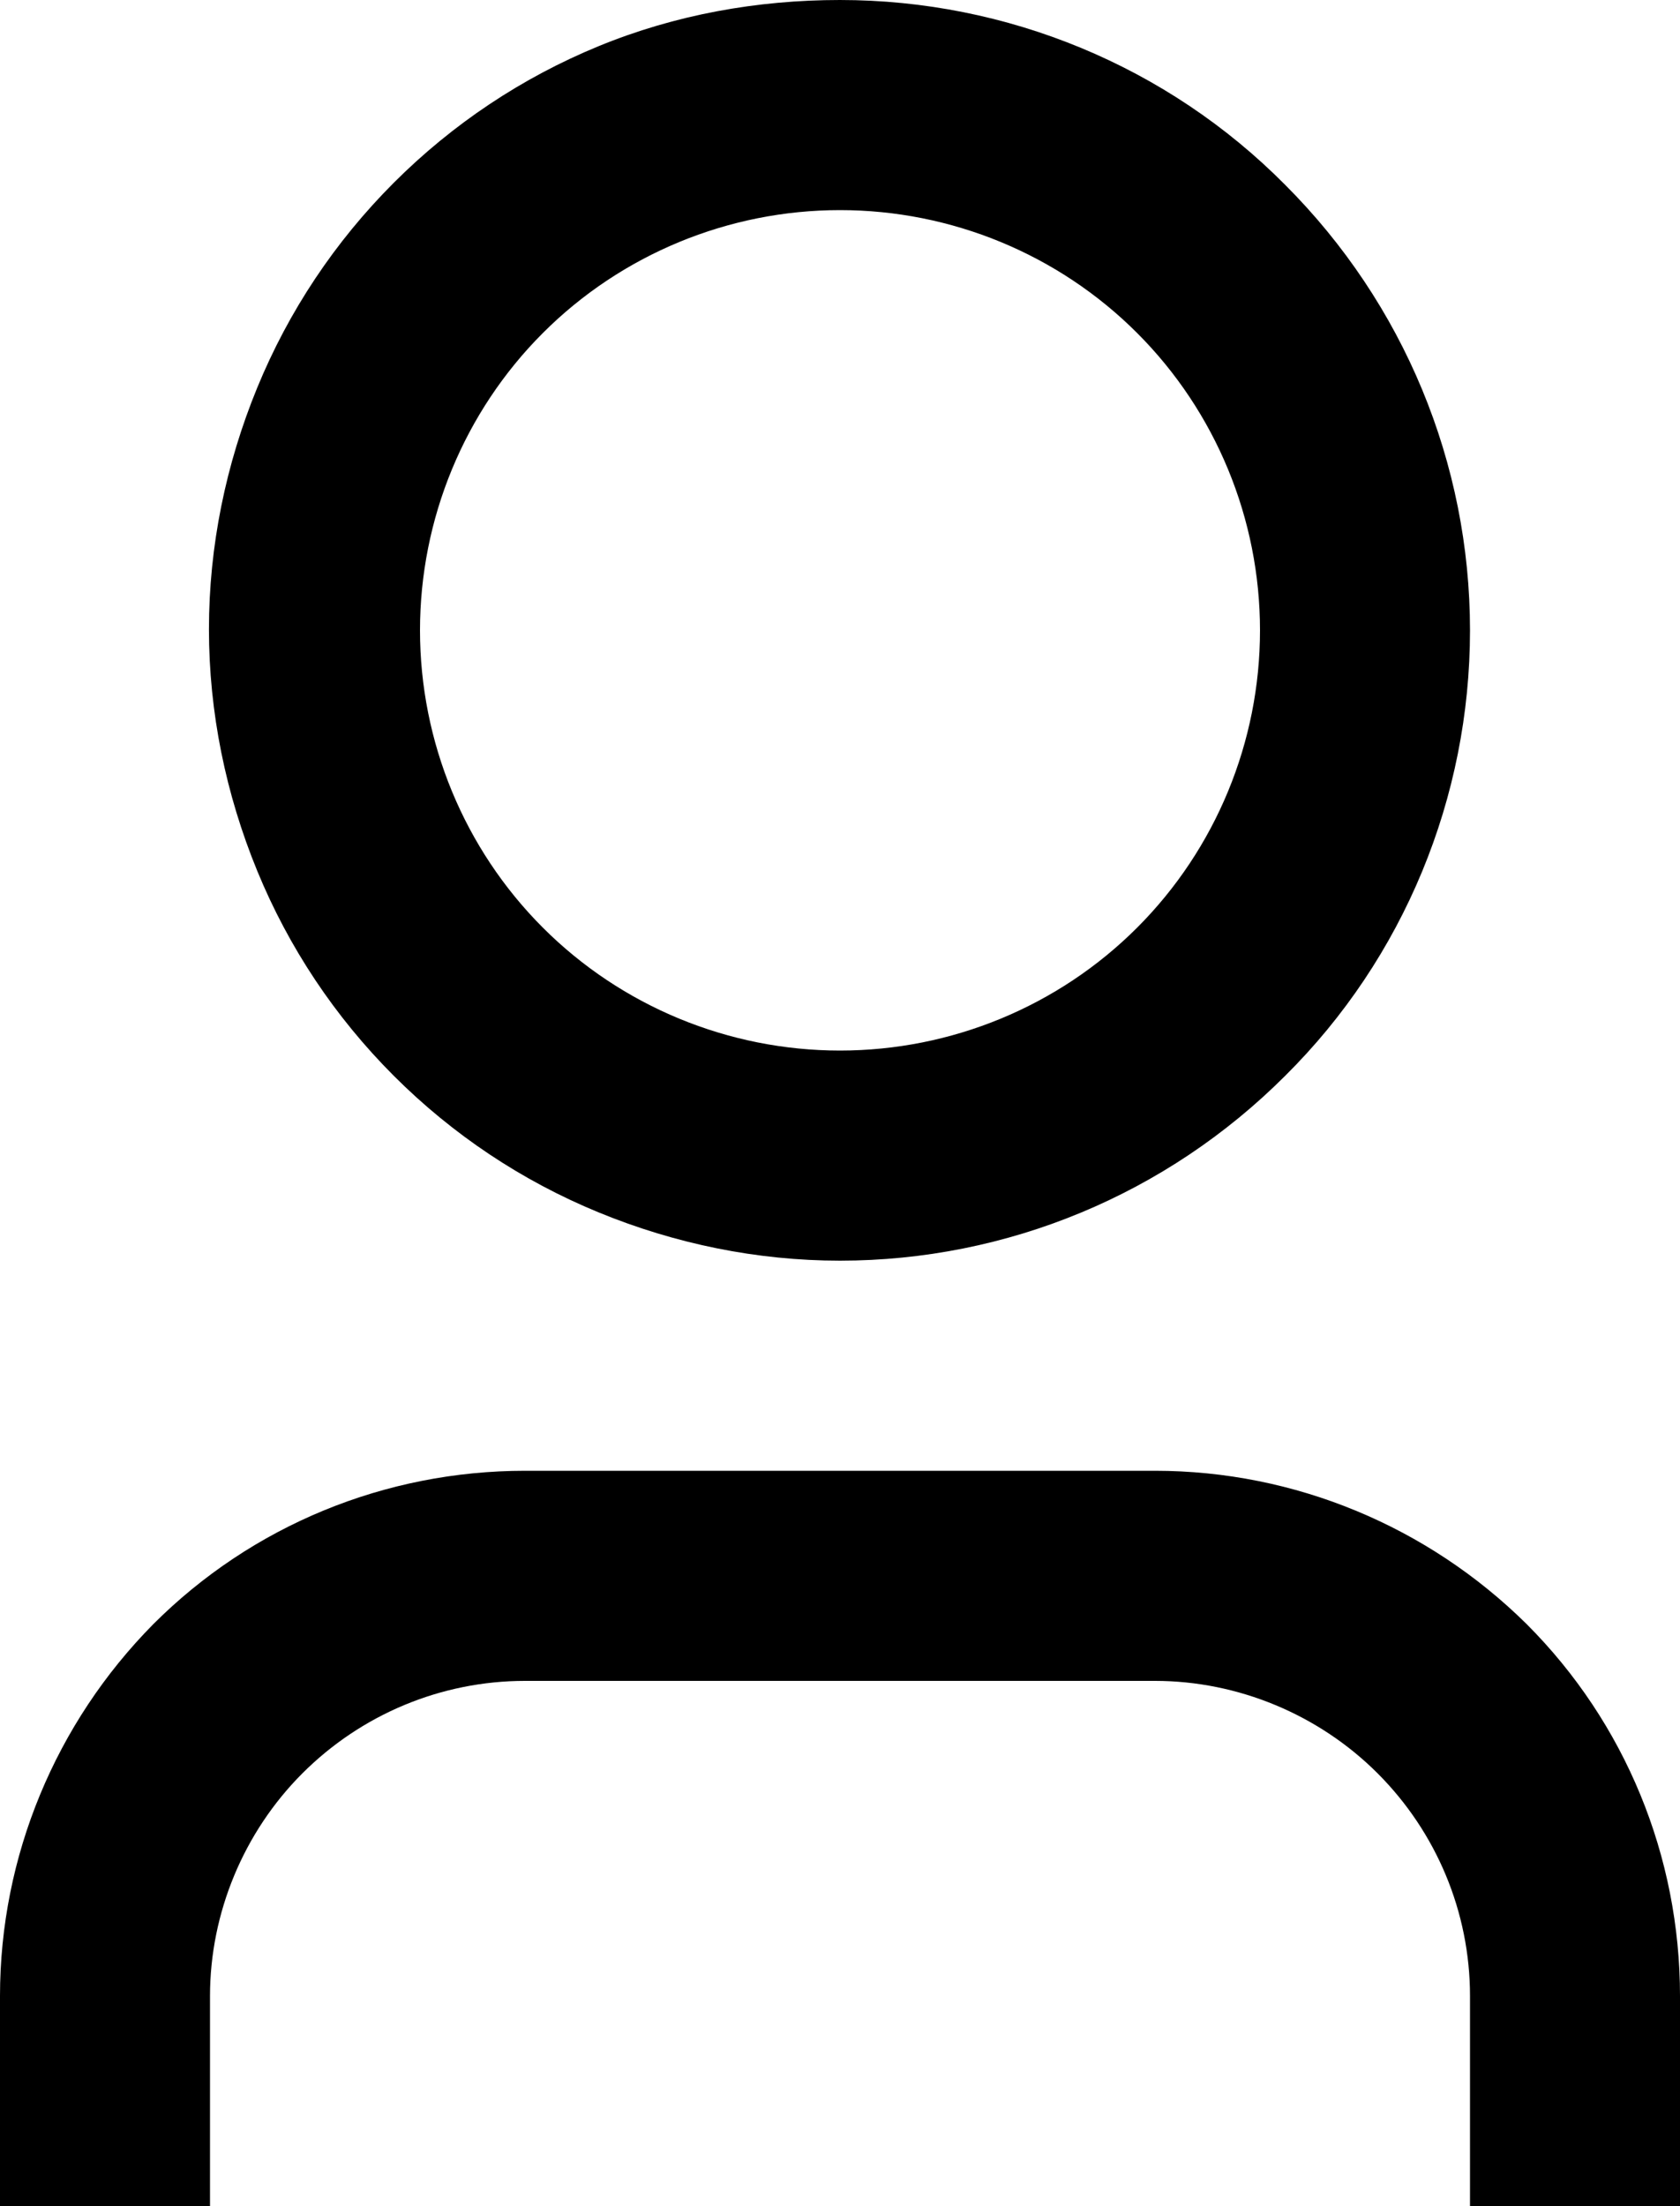 <?xml version="1.0" encoding="UTF-8"?>
<svg xmlns="http://www.w3.org/2000/svg" id="uuid-5601c465-cea9-4091-b96e-0ffdca7fdaf9" width="16" height="21" viewBox="0 0 16 21">
  <path d="m16,21h-2v-2c0-.8-.32-1.56-.88-2.12-.56-.56-1.33-.88-2.12-.88h-6c-.8,0-1.56.32-2.12.88-.56.56-.88,1.33-.88,2.12v2H0v-2c0-1.33.53-2.6,1.46-3.54.94-.94,2.21-1.46,3.54-1.46h6c1.33,0,2.6.53,3.54,1.46.94.94,1.46,2.21,1.46,3.54v2Zm-8-9c-.79,0-1.57-.16-2.3-.46-.73-.3-1.39-.74-1.95-1.3-.56-.56-1-1.22-1.3-1.95-.3-.73-.46-1.51-.46-2.3s.16-1.57.46-2.3c.3-.73.74-1.39,1.3-1.95.56-.56,1.22-1,1.95-1.3S7.21,0,8,0c1.59,0,3.12.63,4.24,1.76,1.13,1.13,1.76,2.65,1.76,4.24s-.63,3.12-1.76,4.24c-1.13,1.13-2.65,1.76-4.24,1.76Zm0-2c1.06,0,2.08-.42,2.83-1.17.75-.75,1.17-1.77,1.17-2.83s-.42-2.08-1.17-2.83c-.75-.75-1.77-1.17-2.83-1.17s-2.08.42-2.83,1.17c-.75.75-1.17,1.77-1.17,2.83s.42,2.08,1.17,2.83c.75.75,1.77,1.17,2.83,1.17Z"></path>
</svg>
